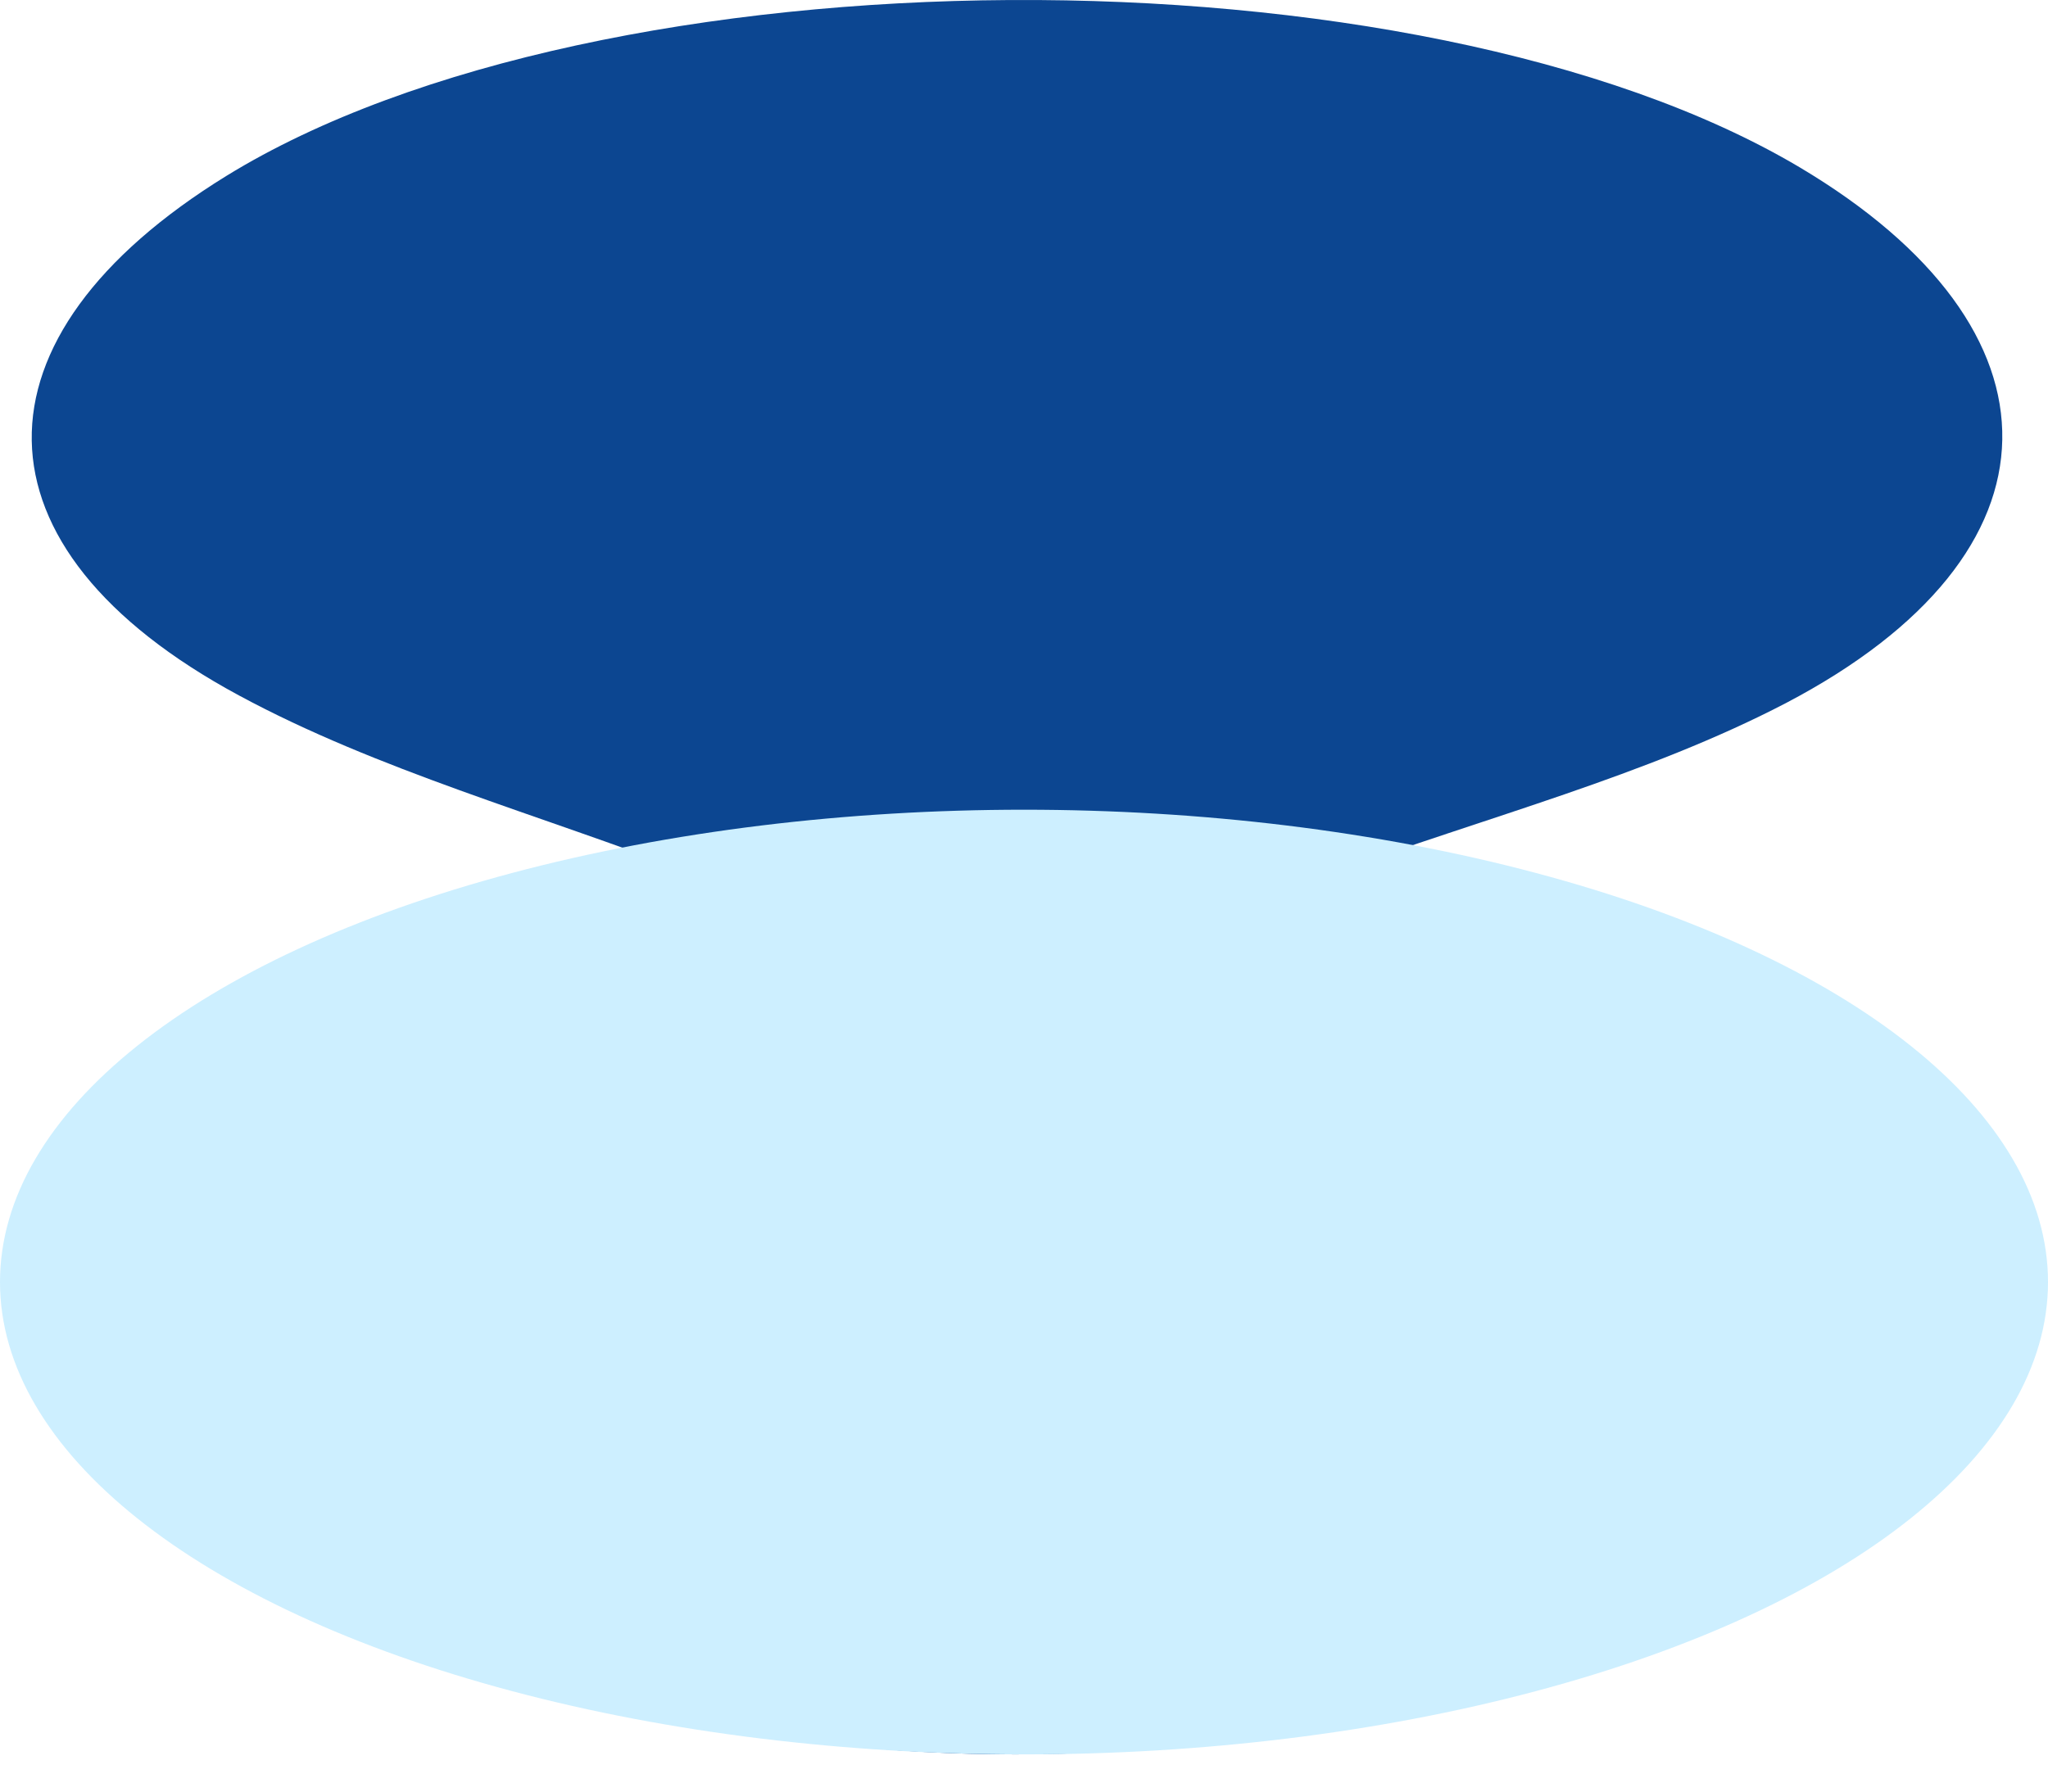 <svg width="48" height="42" viewBox="0 0 48 42" fill="none" xmlns="http://www.w3.org/2000/svg">
<path d="M31.209 20.466C34.346 21.516 37.894 22.098 40.569 23.786C43.14 25.407 46.329 28.111 46.431 30.45C46.534 32.71 43.629 36.076 41.057 37.251C29.73 42.42 17.889 42.397 6.536 37.319C-1.345 33.794 -1.152 27.849 6.613 24.015C9.557 22.554 12.875 21.698 16.256 20.489C12.605 19.085 8.85 18.058 5.597 16.301C-0.831 12.832 -0.818 7.903 5.302 4.126C14.083 -1.283 33.214 -1.397 42.176 3.92C48.566 7.72 48.566 12.969 41.854 16.484C38.589 18.184 34.834 19.154 31.209 20.477V20.466Z" fill="#0C4691"/>
<ellipse cx="24" cy="30.055" rx="24" ry="11.073" fill="#CDEFFF"/>
</svg>

